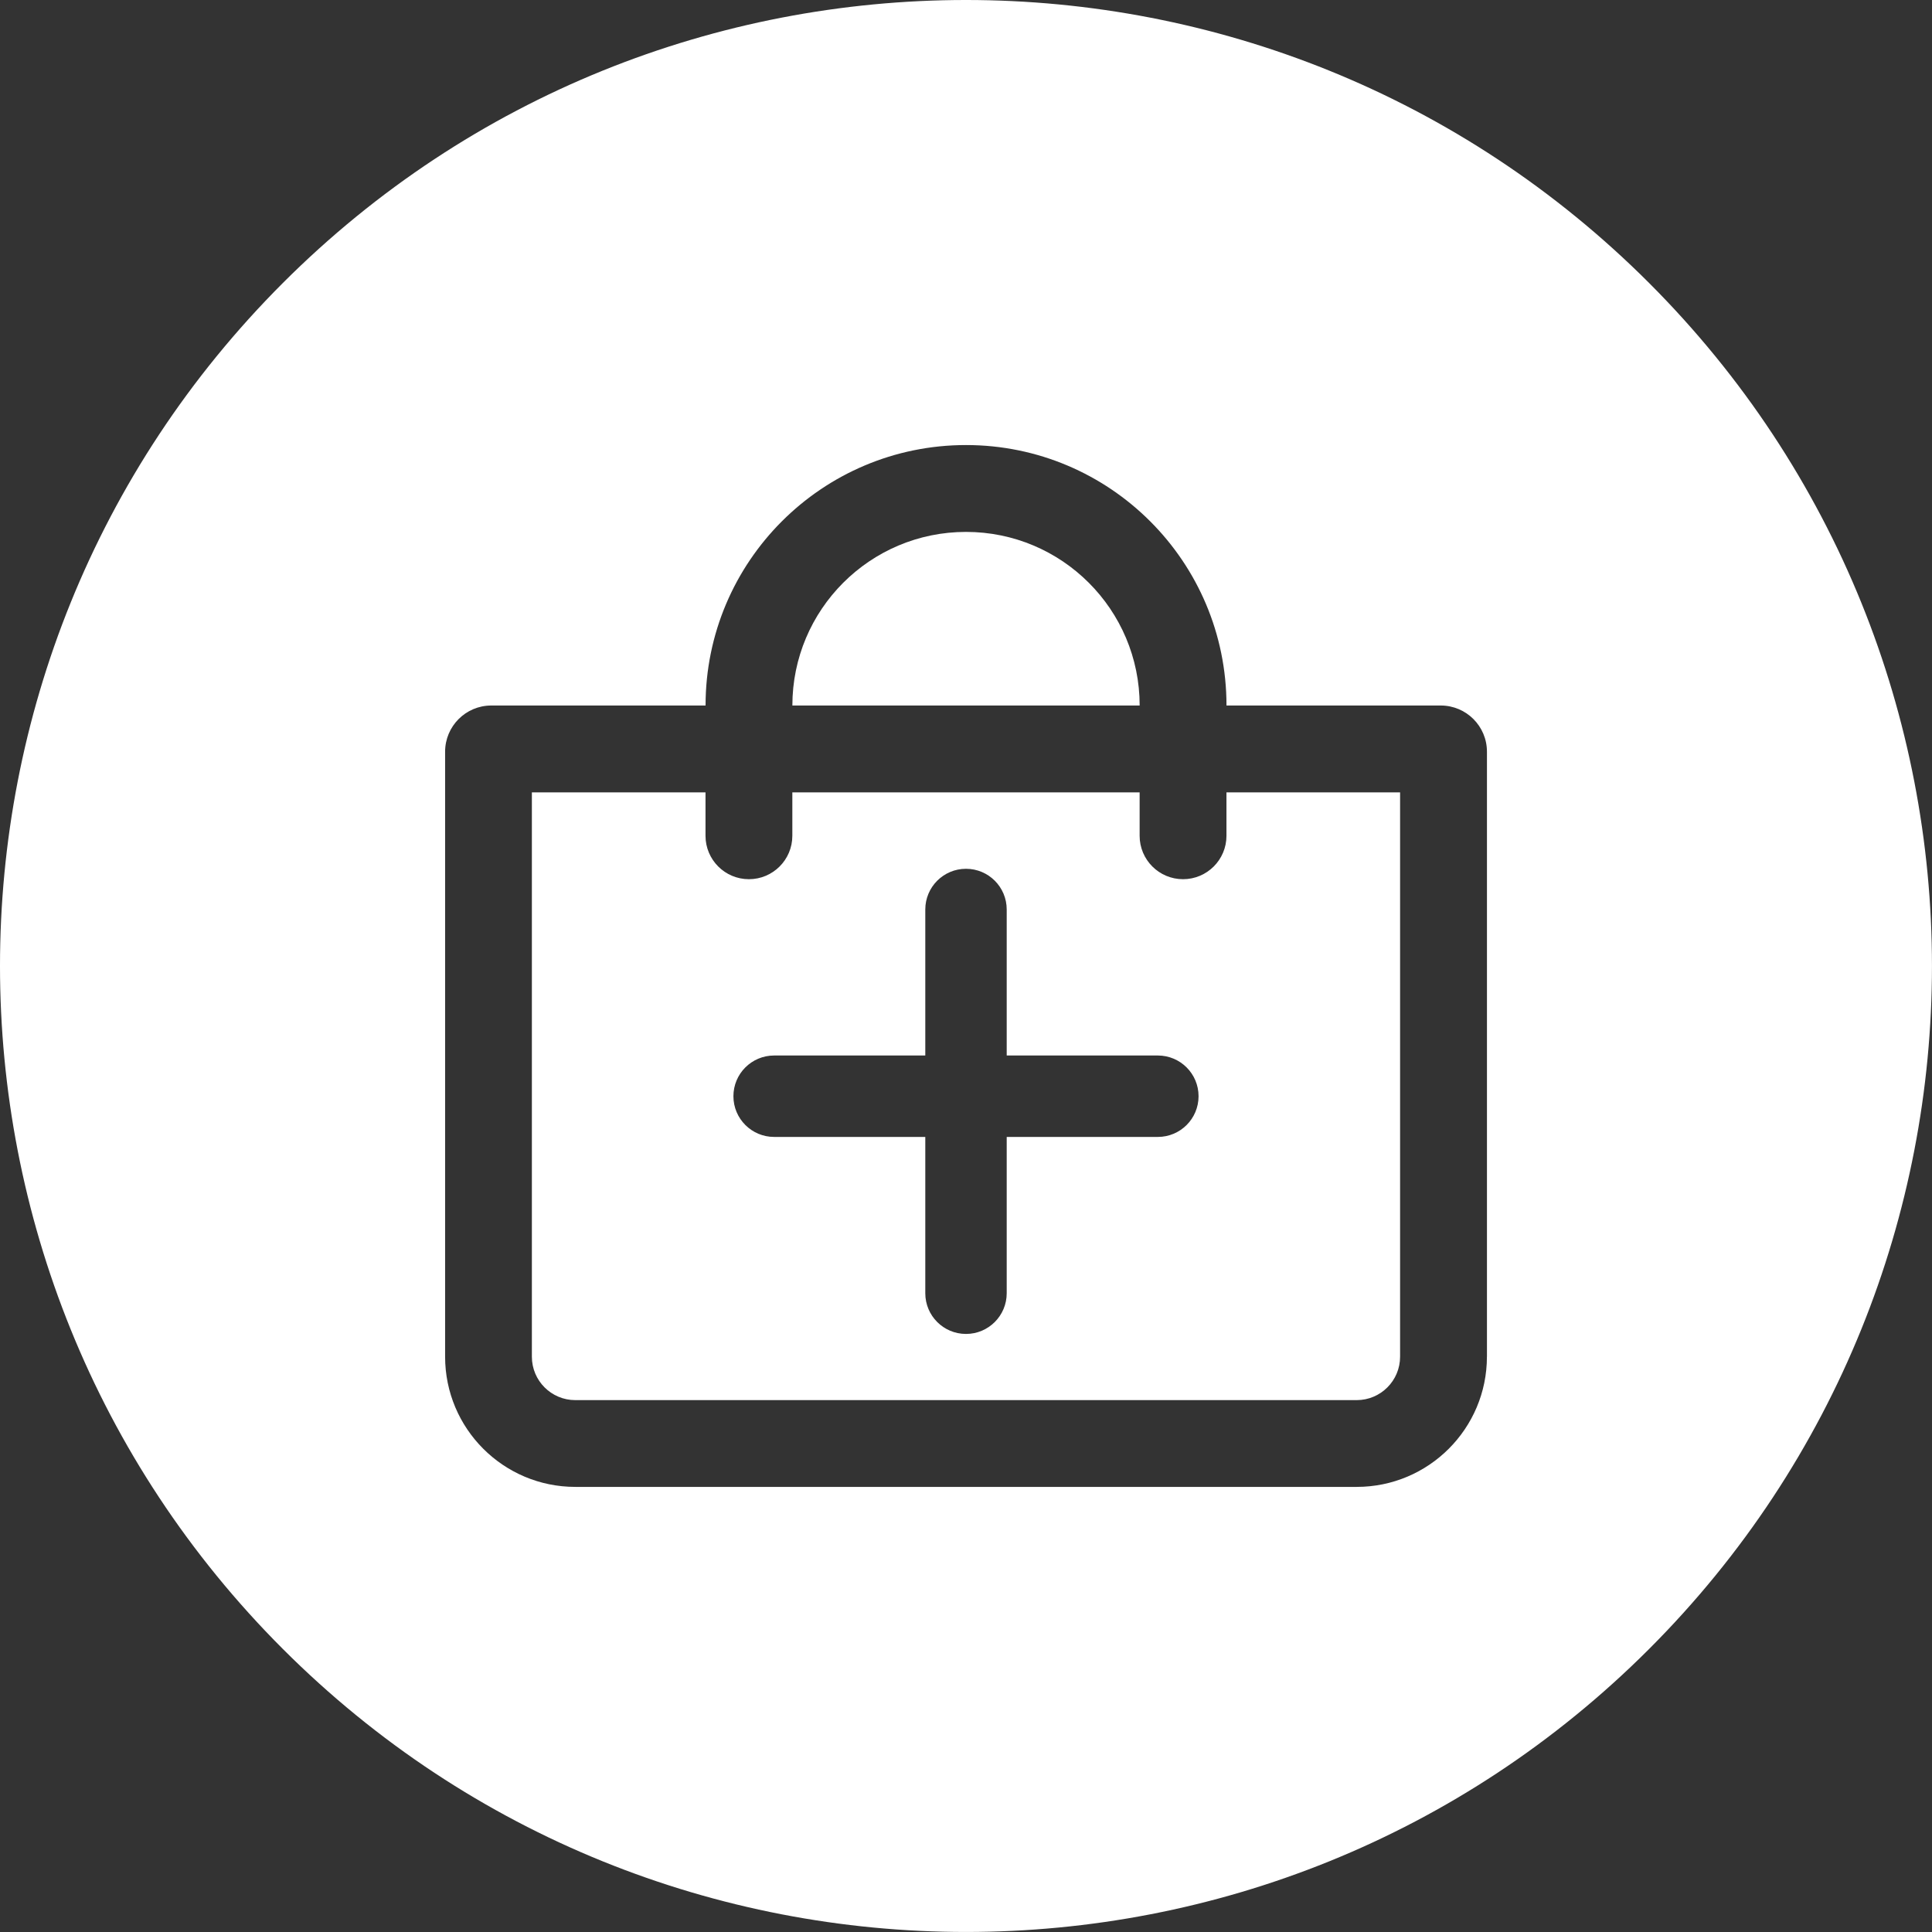 <svg xmlns="http://www.w3.org/2000/svg" id="Capa_2" data-name="Capa 2" viewBox="0 0 700 700"><rect x="0" y="0" width="700" height="700" fill="#333333" stroke="none"/><defs><style>      .cls-1 {        fill: #fff;      }    </style></defs><g id="Capa_1-2" data-name="Capa 1"><g><path class="cls-1" d="M444.37,302.82c0,8.69-7.04,15.73-15.73,15.73s-15.73-7.04-15.73-15.73v-15.73h-125.83v15.73c0,8.69-7.04,15.73-15.73,15.73h0c-8.69,0-15.73-7.04-15.73-15.73v-15.73h-62.91v204.47c0,8.69,7.04,15.73,15.73,15.73h283.11c8.69,0,15.73-7.04,15.73-15.73v-204.47h-62.91v15.73ZM419.51,411.93h-54.76v56.63c0,8.14-6.6,14.75-14.75,14.75s-14.75-6.6-14.75-14.75v-56.63h-54.77c-8.14,0-14.75-6.6-14.75-14.75s6.6-14.75,14.75-14.75h54.77v-52.9c0-8.14,6.6-14.75,14.75-14.75s14.75,6.6,14.75,14.75v52.9h54.76c8.14,0,14.75,6.6,14.75,14.75s-6.6,14.75-14.75,14.75Z"></path><path class="cls-1" d="M350,192.72c-34.75,0-62.91,28.17-62.91,62.91h125.83c0-34.75-28.17-62.91-62.91-62.91Z"></path><path class="cls-1" d="M102.51,102.51c-136.68,136.68-136.68,358.29,0,494.97,136.68,136.68,358.29,136.68,494.97,0s136.68-358.29,0-494.97c-136.68-136.68-358.29-136.68-494.97,0ZM538.74,491.55c0,26.06-21.13,47.18-47.18,47.18H208.45c-26.06,0-47.18-21.13-47.18-47.18v-219.19c0-9.24,7.49-16.74,16.74-16.74h77.63c0-52.12,42.25-94.37,94.37-94.37s94.37,42.25,94.37,94.37h77.63c9.24,0,16.74,7.49,16.74,16.74v219.19Z"></path></g></g></svg>
